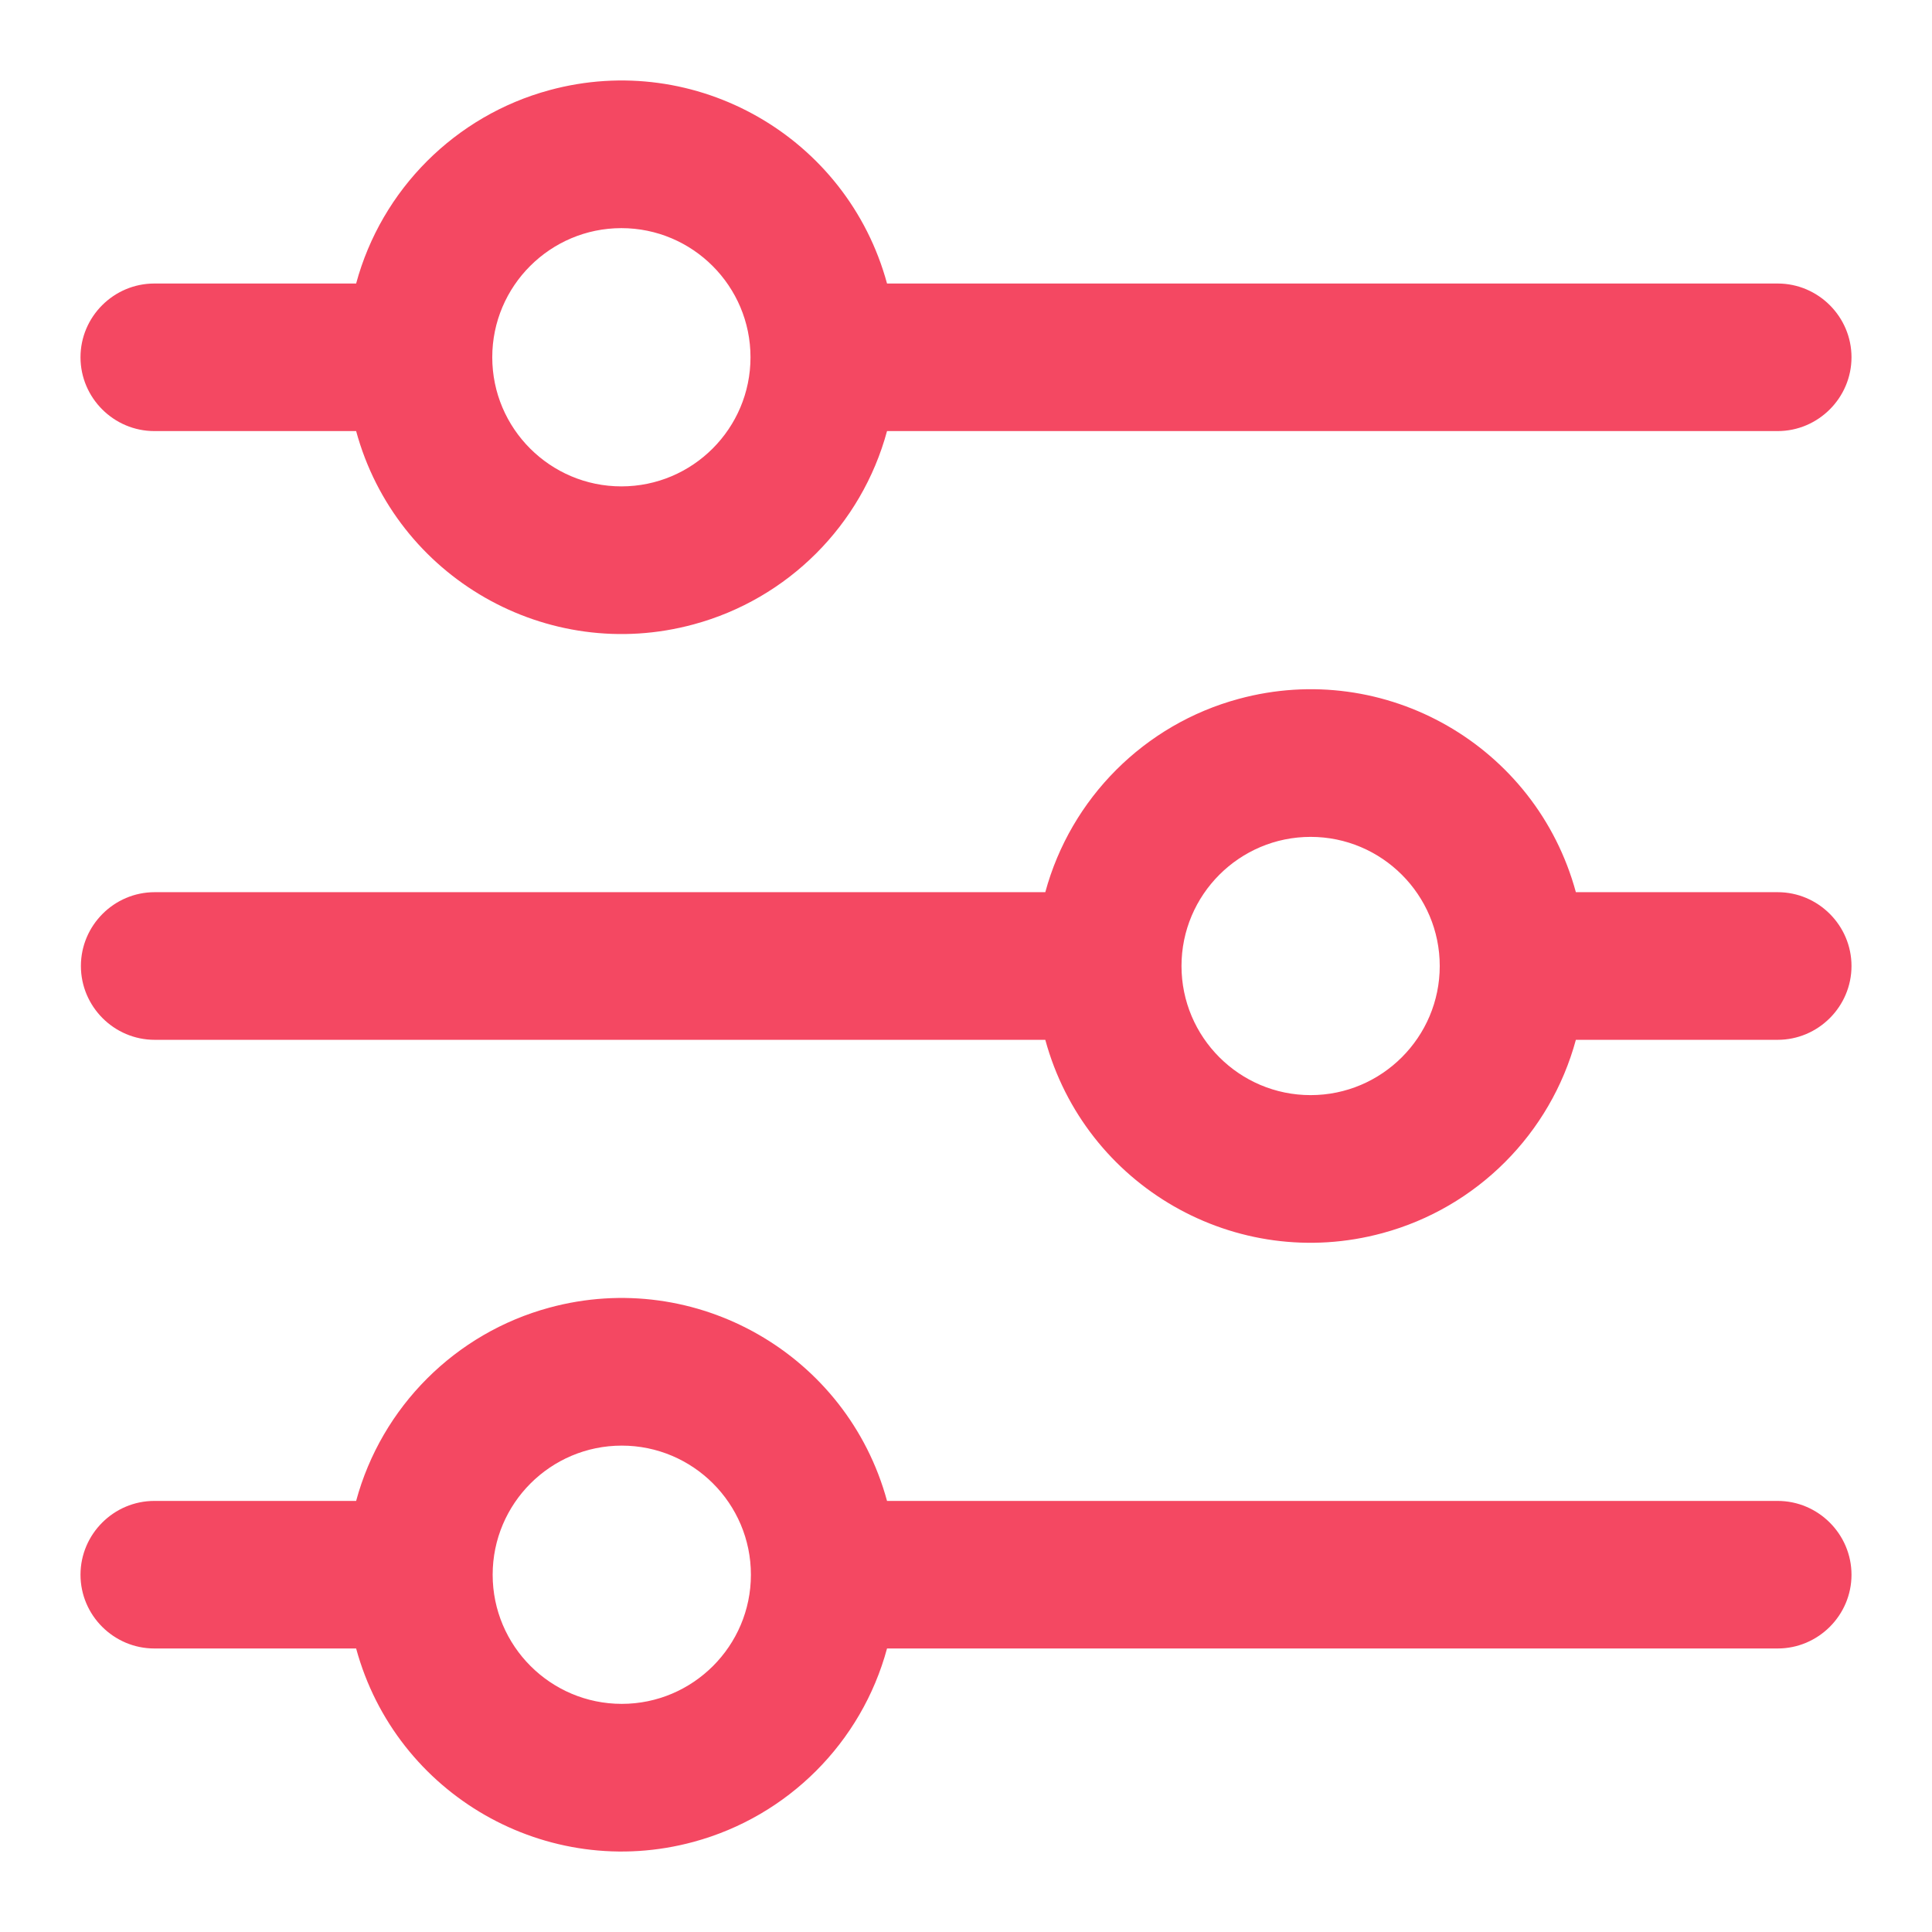 <svg width="24" height="24" viewBox="0 0 24 24" fill="none" xmlns="http://www.w3.org/2000/svg">
<path d="M1.917 5.355H4.424C4.919 7.174 6.798 8.251 8.617 7.756C9.786 7.44 10.703 6.524 11.019 5.355H22.083C22.587 5.355 23 4.942 23 4.438C23 3.934 22.587 3.522 22.083 3.522H11.019C10.524 1.702 8.645 0.625 6.825 1.12C5.657 1.437 4.74 2.353 4.424 3.522H1.917C1.413 3.522 1 3.934 1 4.438C1 4.942 1.413 5.355 1.917 5.355ZM7.719 2.834C8.604 2.834 9.323 3.554 9.323 4.438C9.323 5.323 8.604 6.042 7.719 6.042C6.835 6.042 6.115 5.323 6.115 4.438C6.115 3.554 6.835 2.834 7.719 2.834Z" fill="#F44862"/>
<path d="M22.083 11.083H19.576C19.081 9.264 17.207 8.187 15.387 8.682C14.218 8.998 13.302 9.915 12.985 11.083H1.921C1.417 11.083 1.005 11.496 1.005 12C1.005 12.504 1.417 12.917 1.921 12.917H12.985C13.48 14.736 15.355 15.813 17.175 15.318C18.343 15.002 19.26 14.085 19.576 12.917H22.083C22.587 12.917 23 12.504 23 12C23 11.496 22.587 11.083 22.083 11.083ZM16.281 13.604C15.396 13.604 14.677 12.884 14.677 12C14.677 11.116 15.396 10.396 16.281 10.396C17.165 10.396 17.885 11.116 17.885 12C17.885 12.884 17.165 13.604 16.281 13.604Z" fill="#F44862"/>
<path d="M22.083 18.645H11.019C10.524 16.826 8.645 15.749 6.825 16.244C5.657 16.56 4.74 17.477 4.424 18.645H1.917C1.413 18.645 1 19.058 1 19.562C1 20.066 1.413 20.478 1.917 20.478H4.424C4.919 22.298 6.798 23.375 8.617 22.88C9.786 22.563 10.703 21.647 11.019 20.478H22.083C22.587 20.478 23 20.066 23 19.562C23 19.058 22.587 18.645 22.083 18.645ZM7.724 21.166C6.839 21.166 6.12 20.446 6.12 19.562C6.12 18.677 6.839 17.958 7.724 17.958C8.608 17.958 9.328 18.677 9.328 19.562C9.328 20.446 8.608 21.166 7.724 21.166Z" fill="#F44862"/>
</svg>
